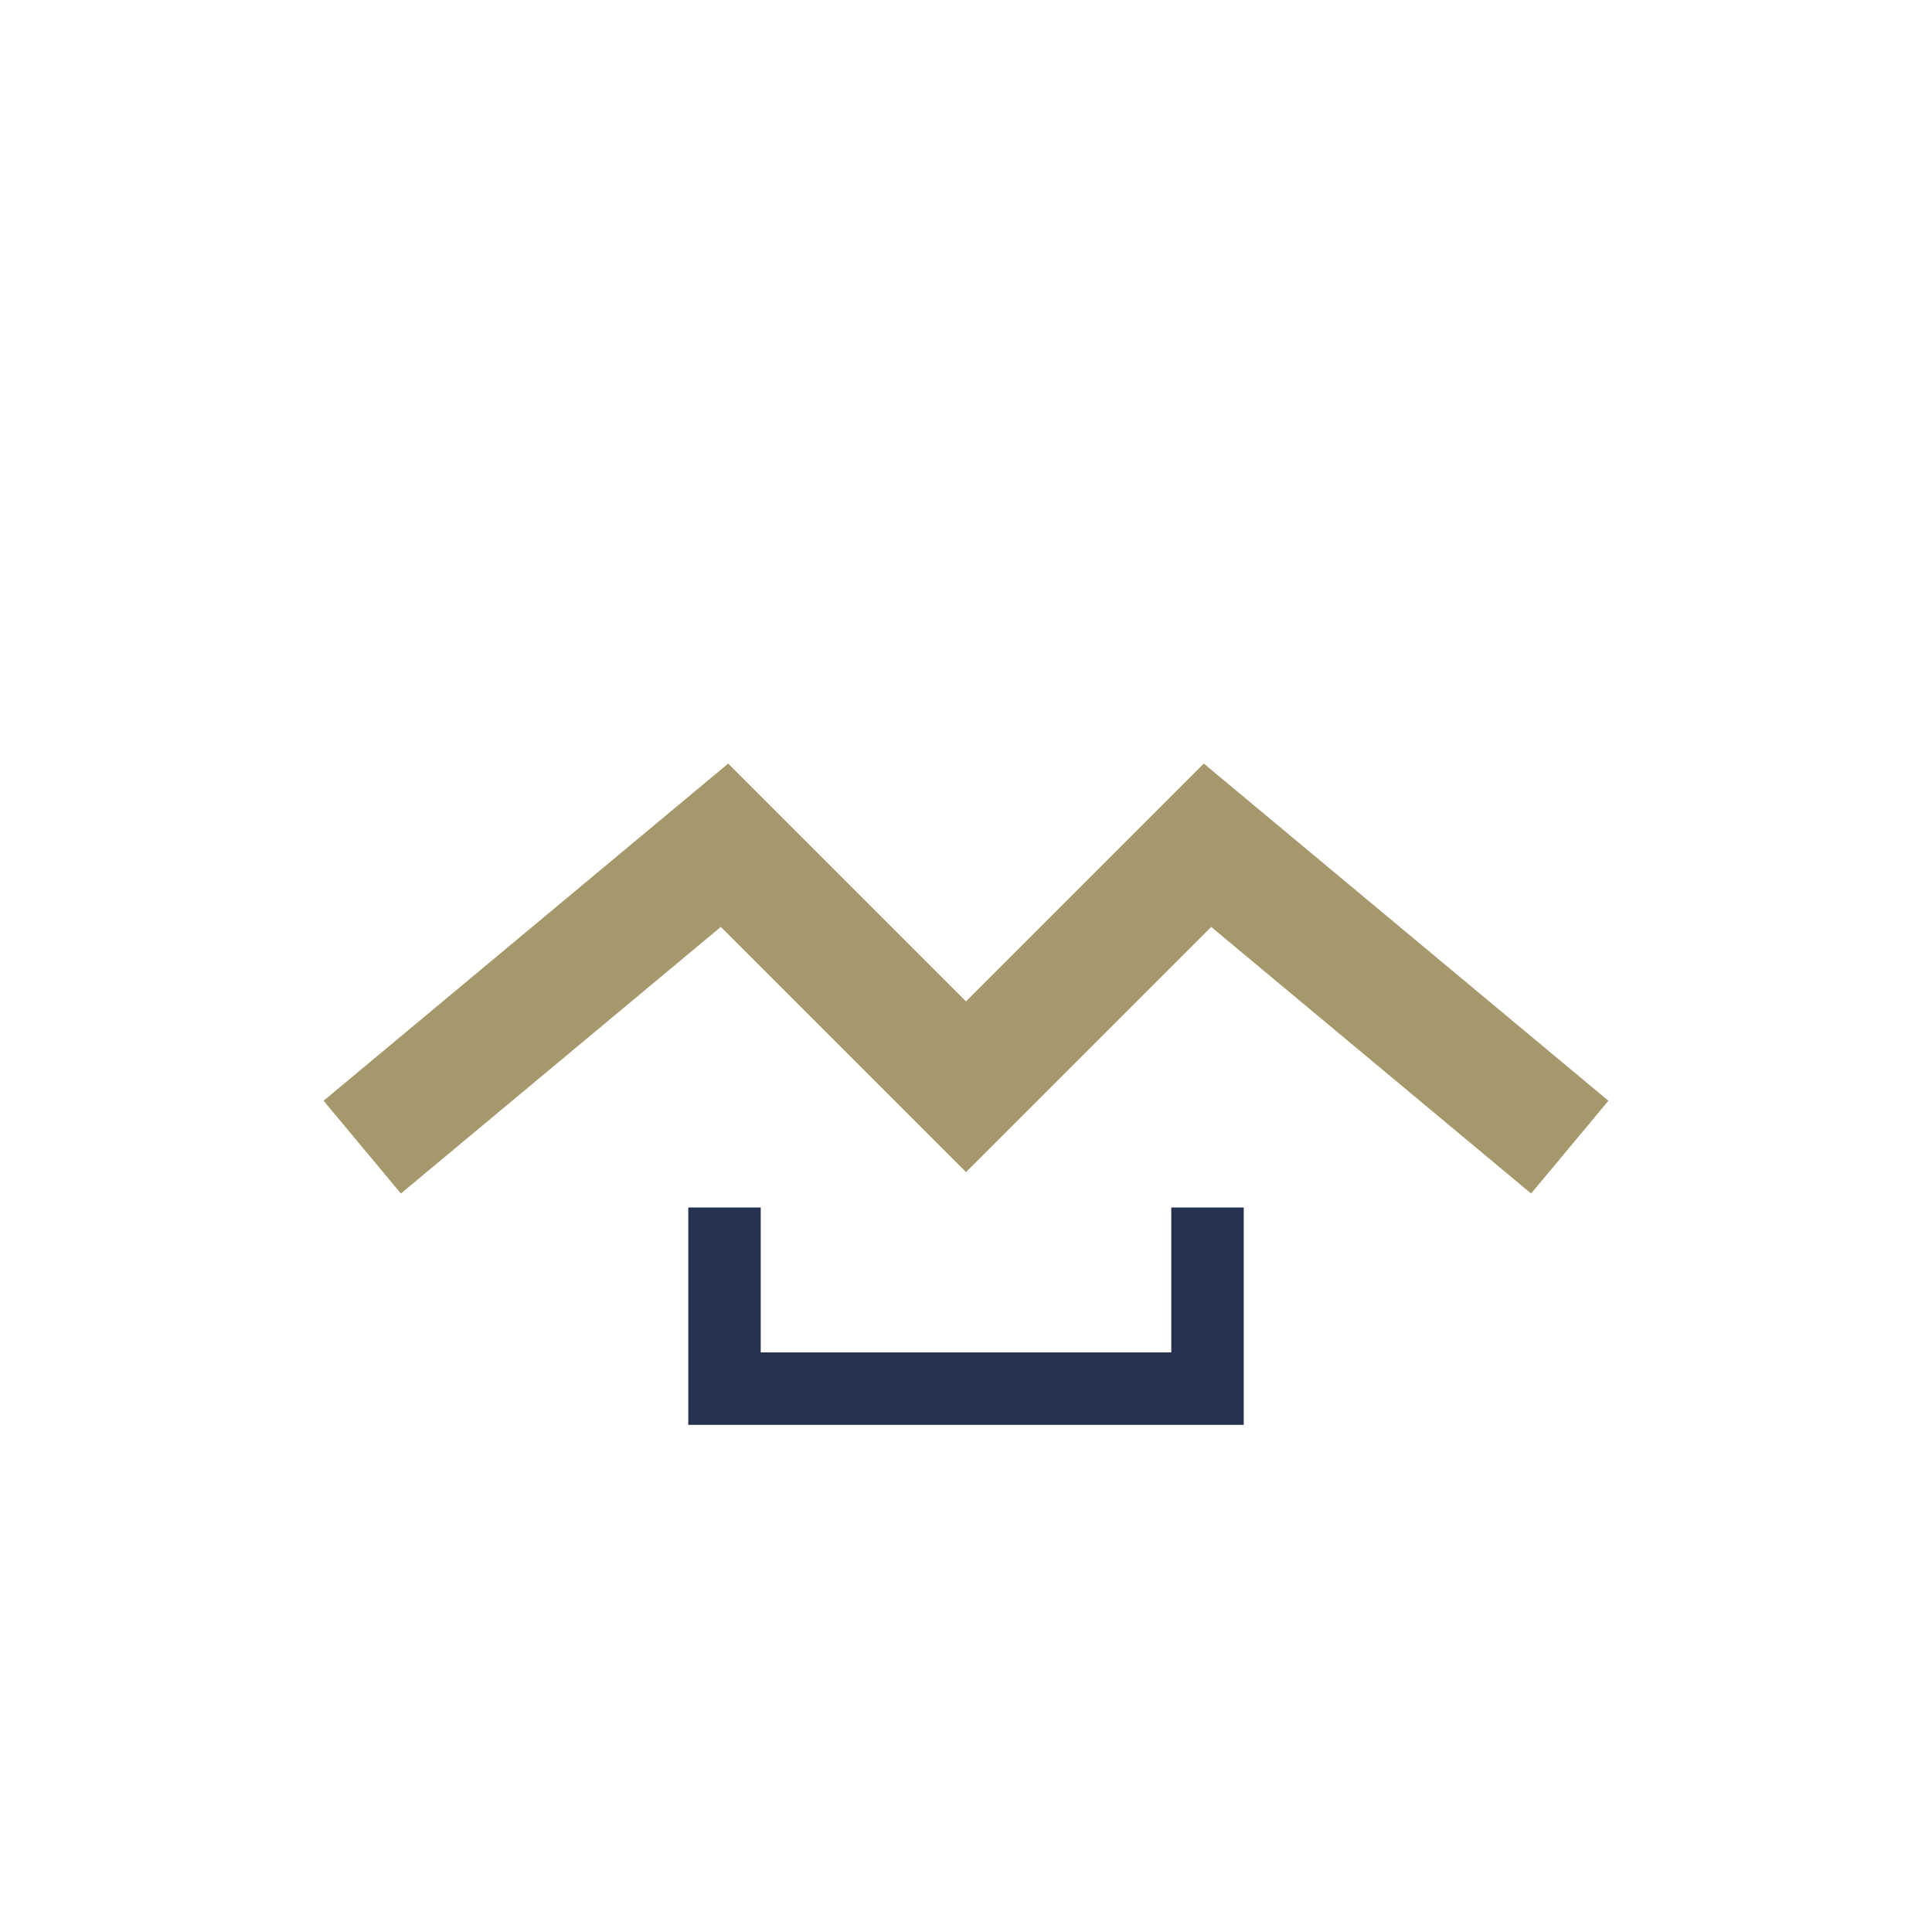 <?xml version="1.0" encoding="UTF-8"?>
<svg xmlns="http://www.w3.org/2000/svg" width="32" height="32" viewBox="0 0 32 32"><path d="M6 19l6-5 4 4 4-4 6 5" stroke="#A6986D" stroke-width="2" fill="none"/><path d="M12 20v3h8v-3" stroke="#26324F" stroke-width="1.2" fill="none"/></svg>